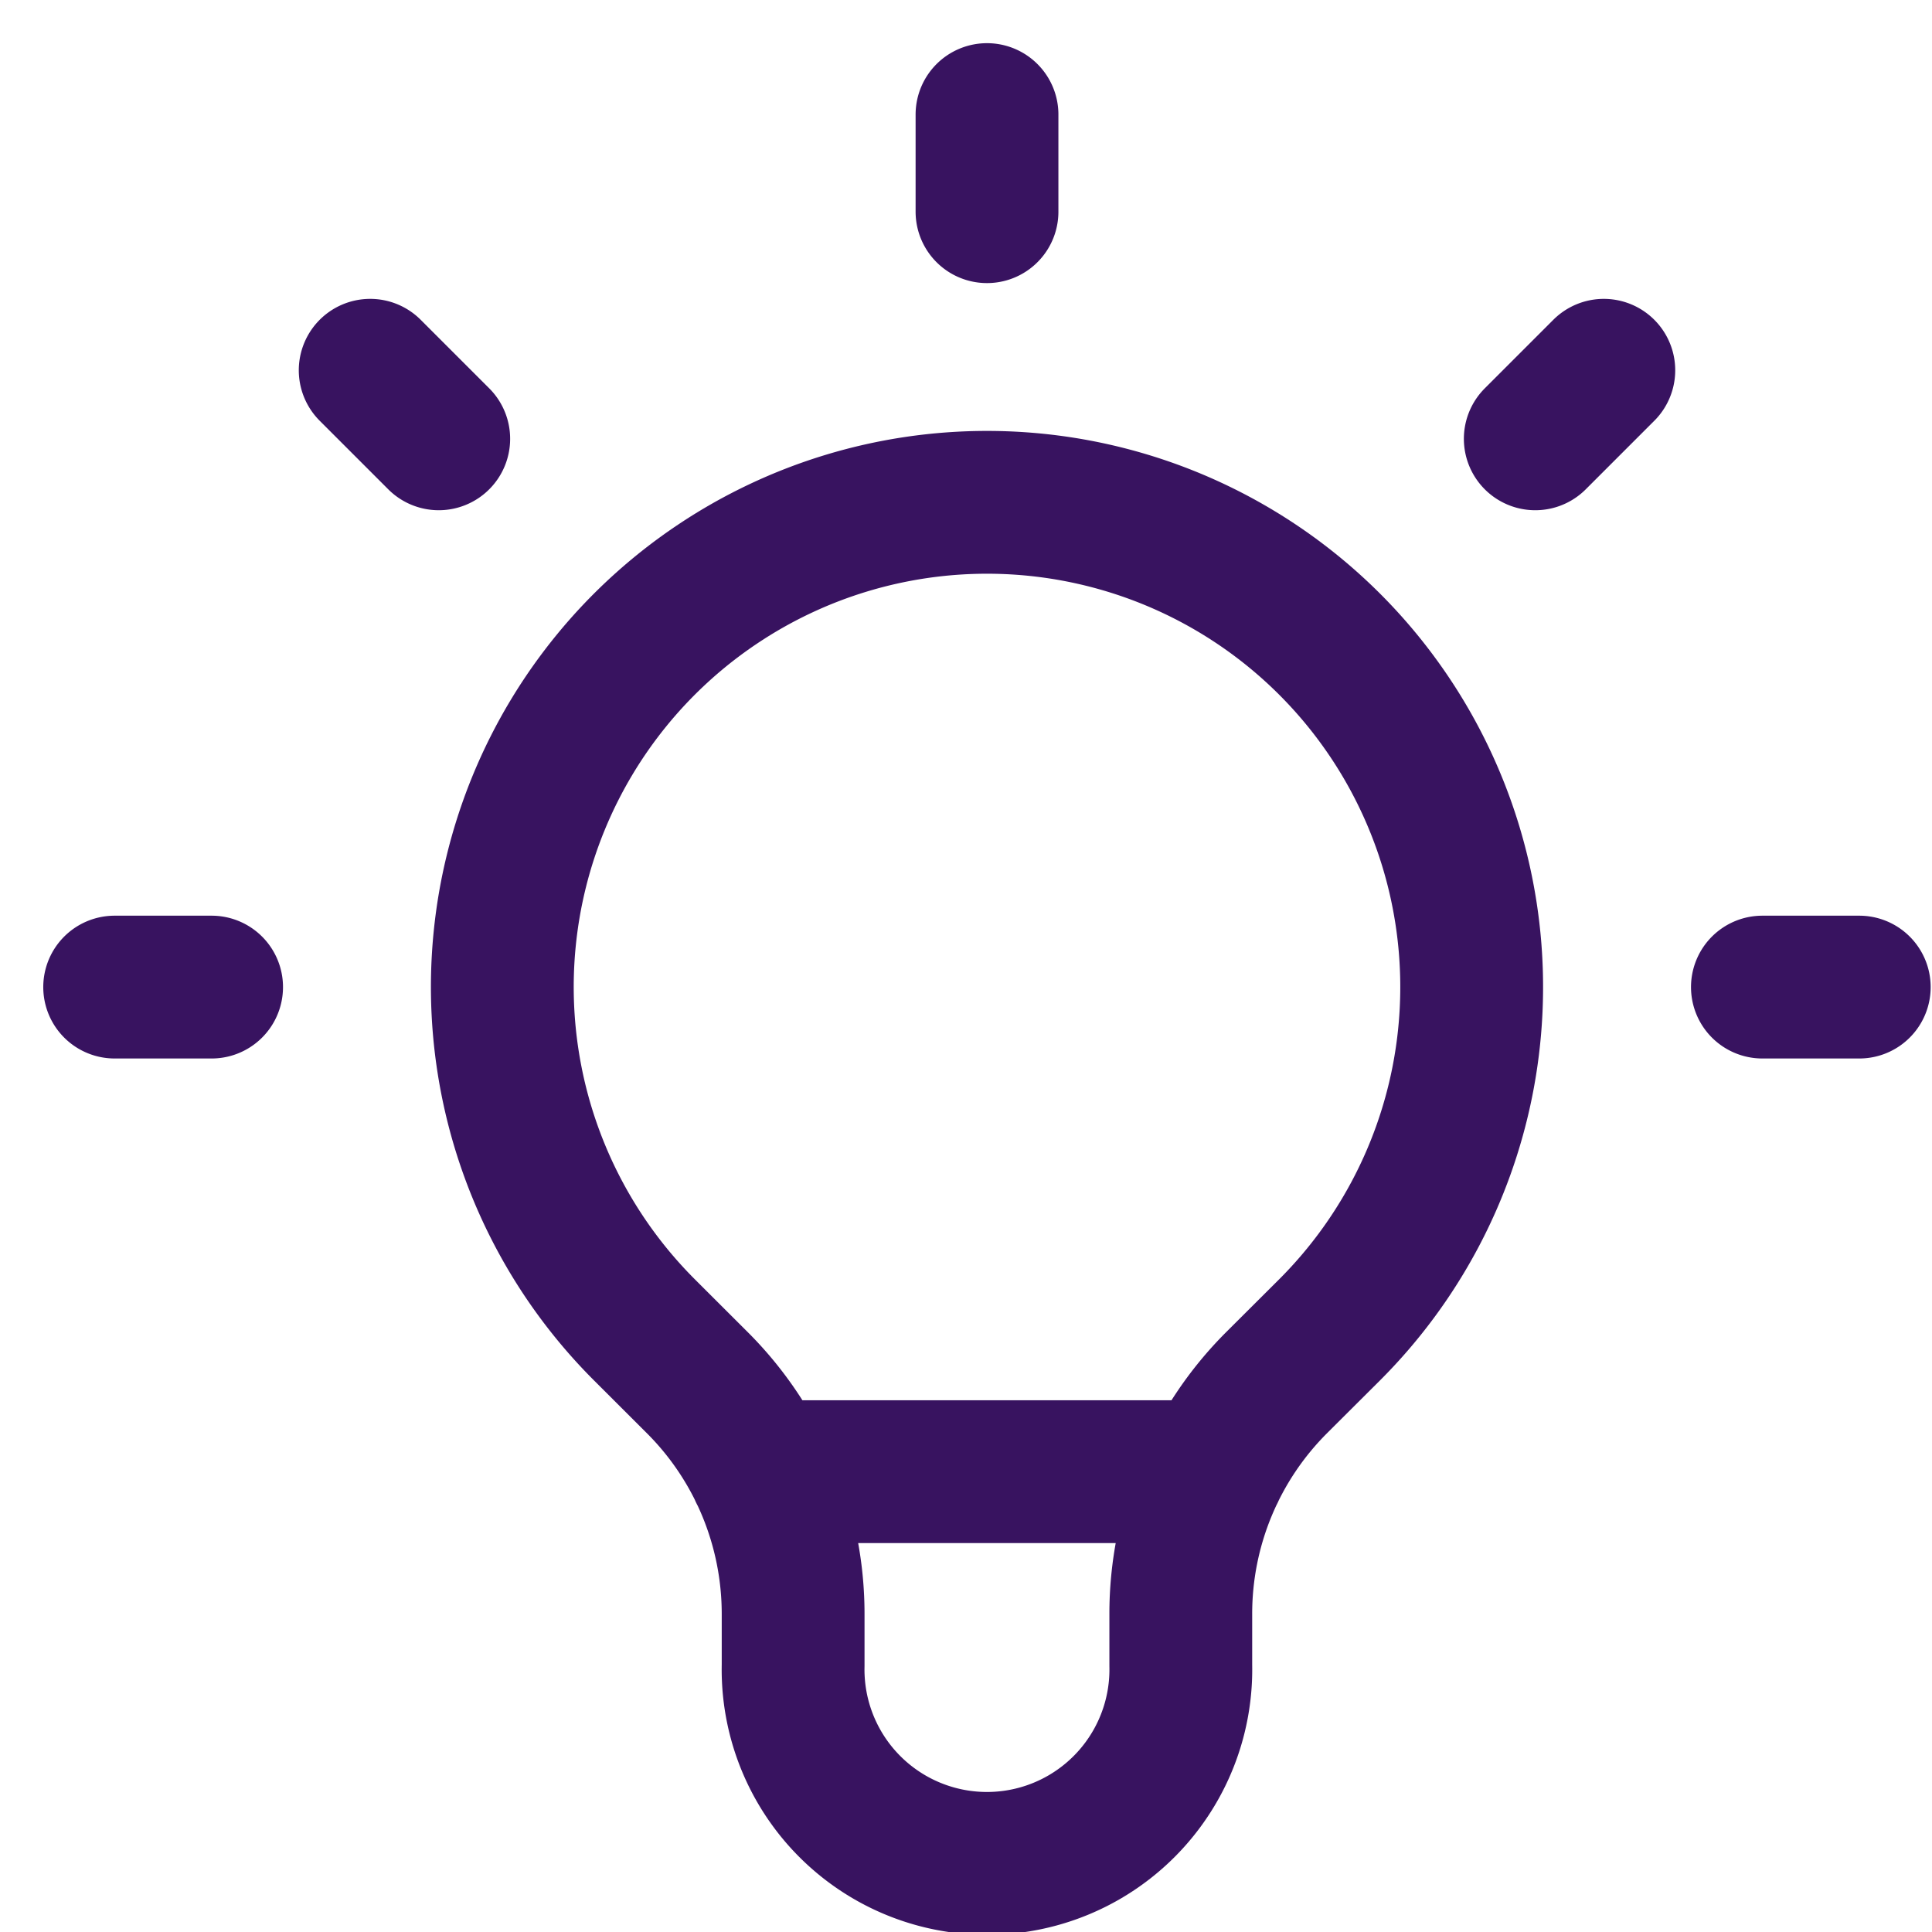 <?xml version="1.0" encoding="UTF-8"?> <svg xmlns="http://www.w3.org/2000/svg" width="23" height="23" fill="none"><path stroke="#381360" stroke-linecap="round" stroke-linejoin="round" stroke-width="1.7" d="M9.053 17.52h5.392M11.75 1.364V2.52m7.343 1.888-.816.816m3.857 6.527h-1.153m-18.462 0H1.365m3.858-6.527-.816-.816M7.67 15.83a5.77 5.77 0 1 1 8.16 0l-.633.631a3.888 3.888 0 0 0-1.14 2.753v.613a2.308 2.308 0 1 1-4.615 0v-.613c0-1.033-.41-2.024-1.14-2.753l-.632-.631Z"></path></svg> 